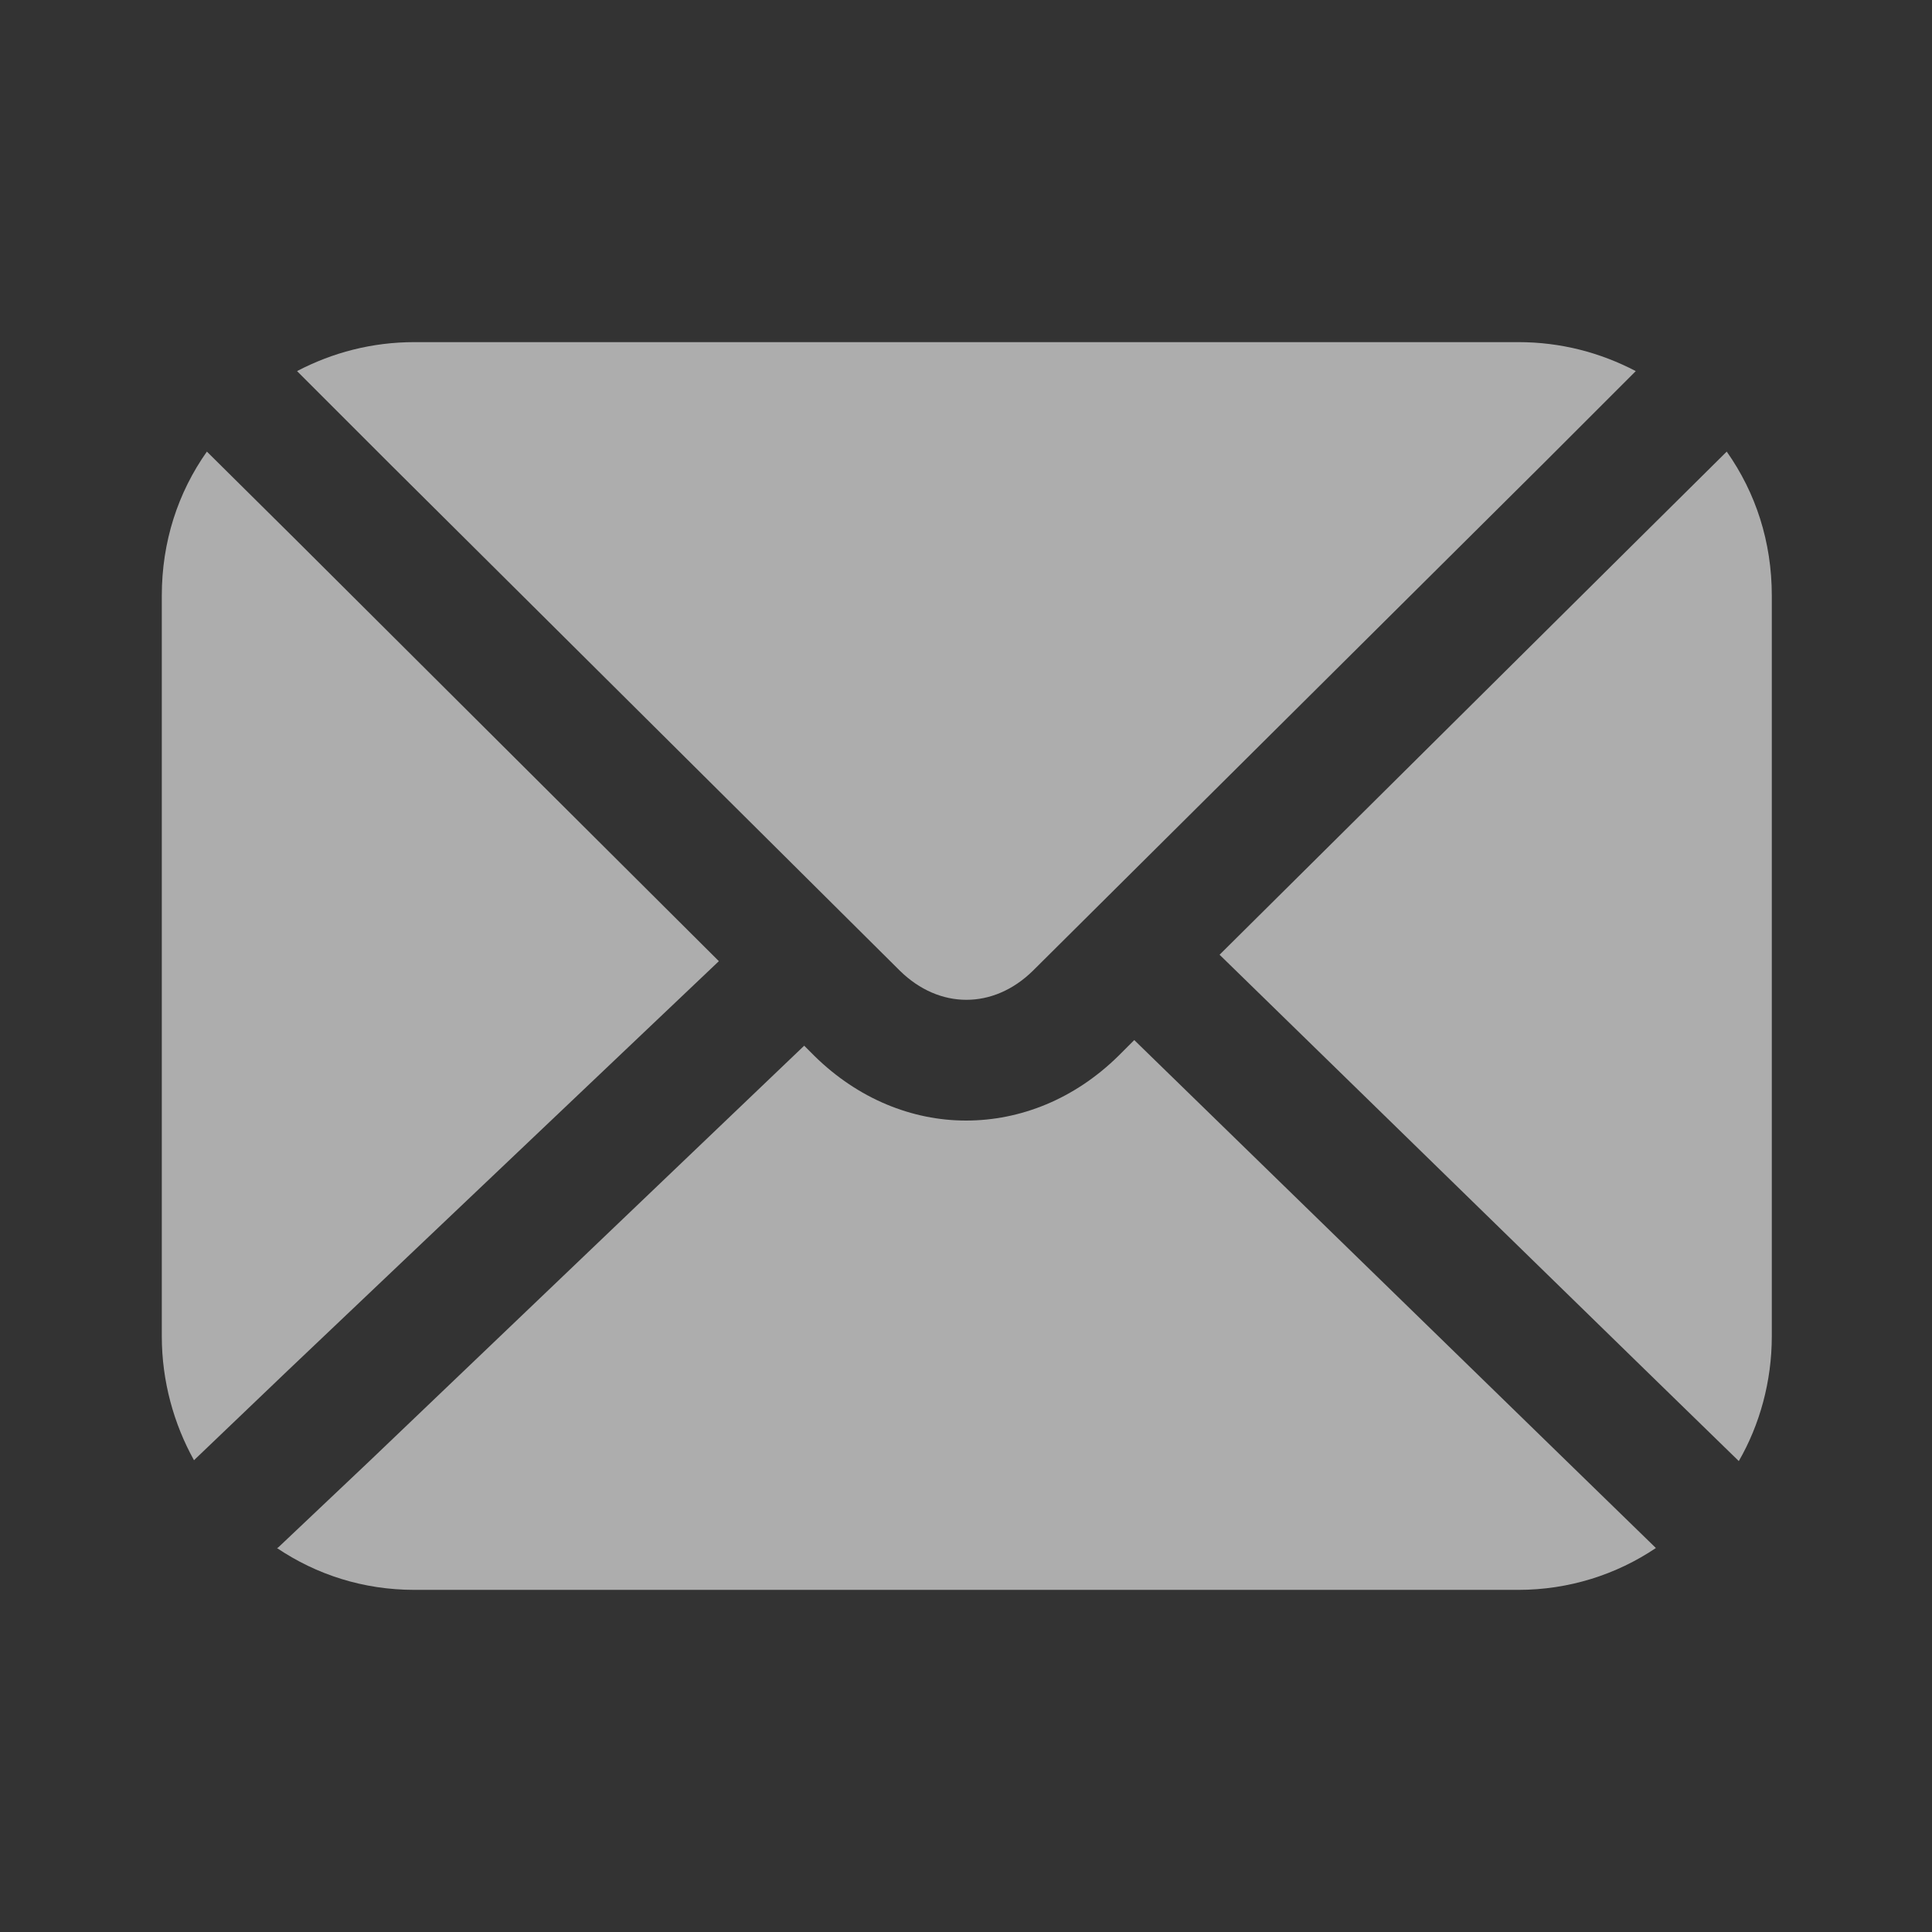 <?xml version="1.0" encoding="UTF-8"?>
<svg xmlns="http://www.w3.org/2000/svg" width="12" height="12" viewBox="0 0 12 12" fill="none">
  <rect x="0" y="0" width="12" height="12" fill="#333333" stroke="none"/>
  <path d="M5.59 6.03C5.835 6.27 6.17 6.27 6.415 6.03L9.575 2.89L10.16 2.305C9.94 2.19 9.695 2.125 9.43 2.125H2.575C2.31 2.125 2.065 2.19 1.845 2.305L2.43 2.89L5.59 6.03Z" fill="white" fill-opacity="0.6"></path>
  <path d="M4.465 5.97L1.835 3.35L1.285 2.805C1.105 3.06 1.005 3.365 1.005 3.7V8.3C1.005 8.58 1.08 8.845 1.205 9.07C1.21 9.065 1.21 9.065 1.215 9.06L1.785 8.515L4.465 5.97Z" fill="white" fill-opacity="0.6"></path>
  <path d="M7.045 6.46L6.945 6.56C6.675 6.825 6.34 6.96 6 6.96C5.665 6.96 5.33 6.825 5.06 6.56L4.995 6.495L2.295 9.075L1.735 9.605C1.73 9.61 1.725 9.615 1.72 9.615C1.965 9.78 2.255 9.875 2.575 9.875H9.43C9.745 9.875 10.04 9.78 10.285 9.615L9.725 9.07L7.045 6.46Z" fill="white" fill-opacity="0.6"></path>
  <path d="M10.725 2.805L10.175 3.35L7.575 5.93L10.225 8.515L10.8 9.075C10.93 8.85 11.005 8.58 11.005 8.3V3.7C11.005 3.365 10.905 3.06 10.725 2.805Z" fill="white" fill-opacity="0.6"></path>
</svg>

